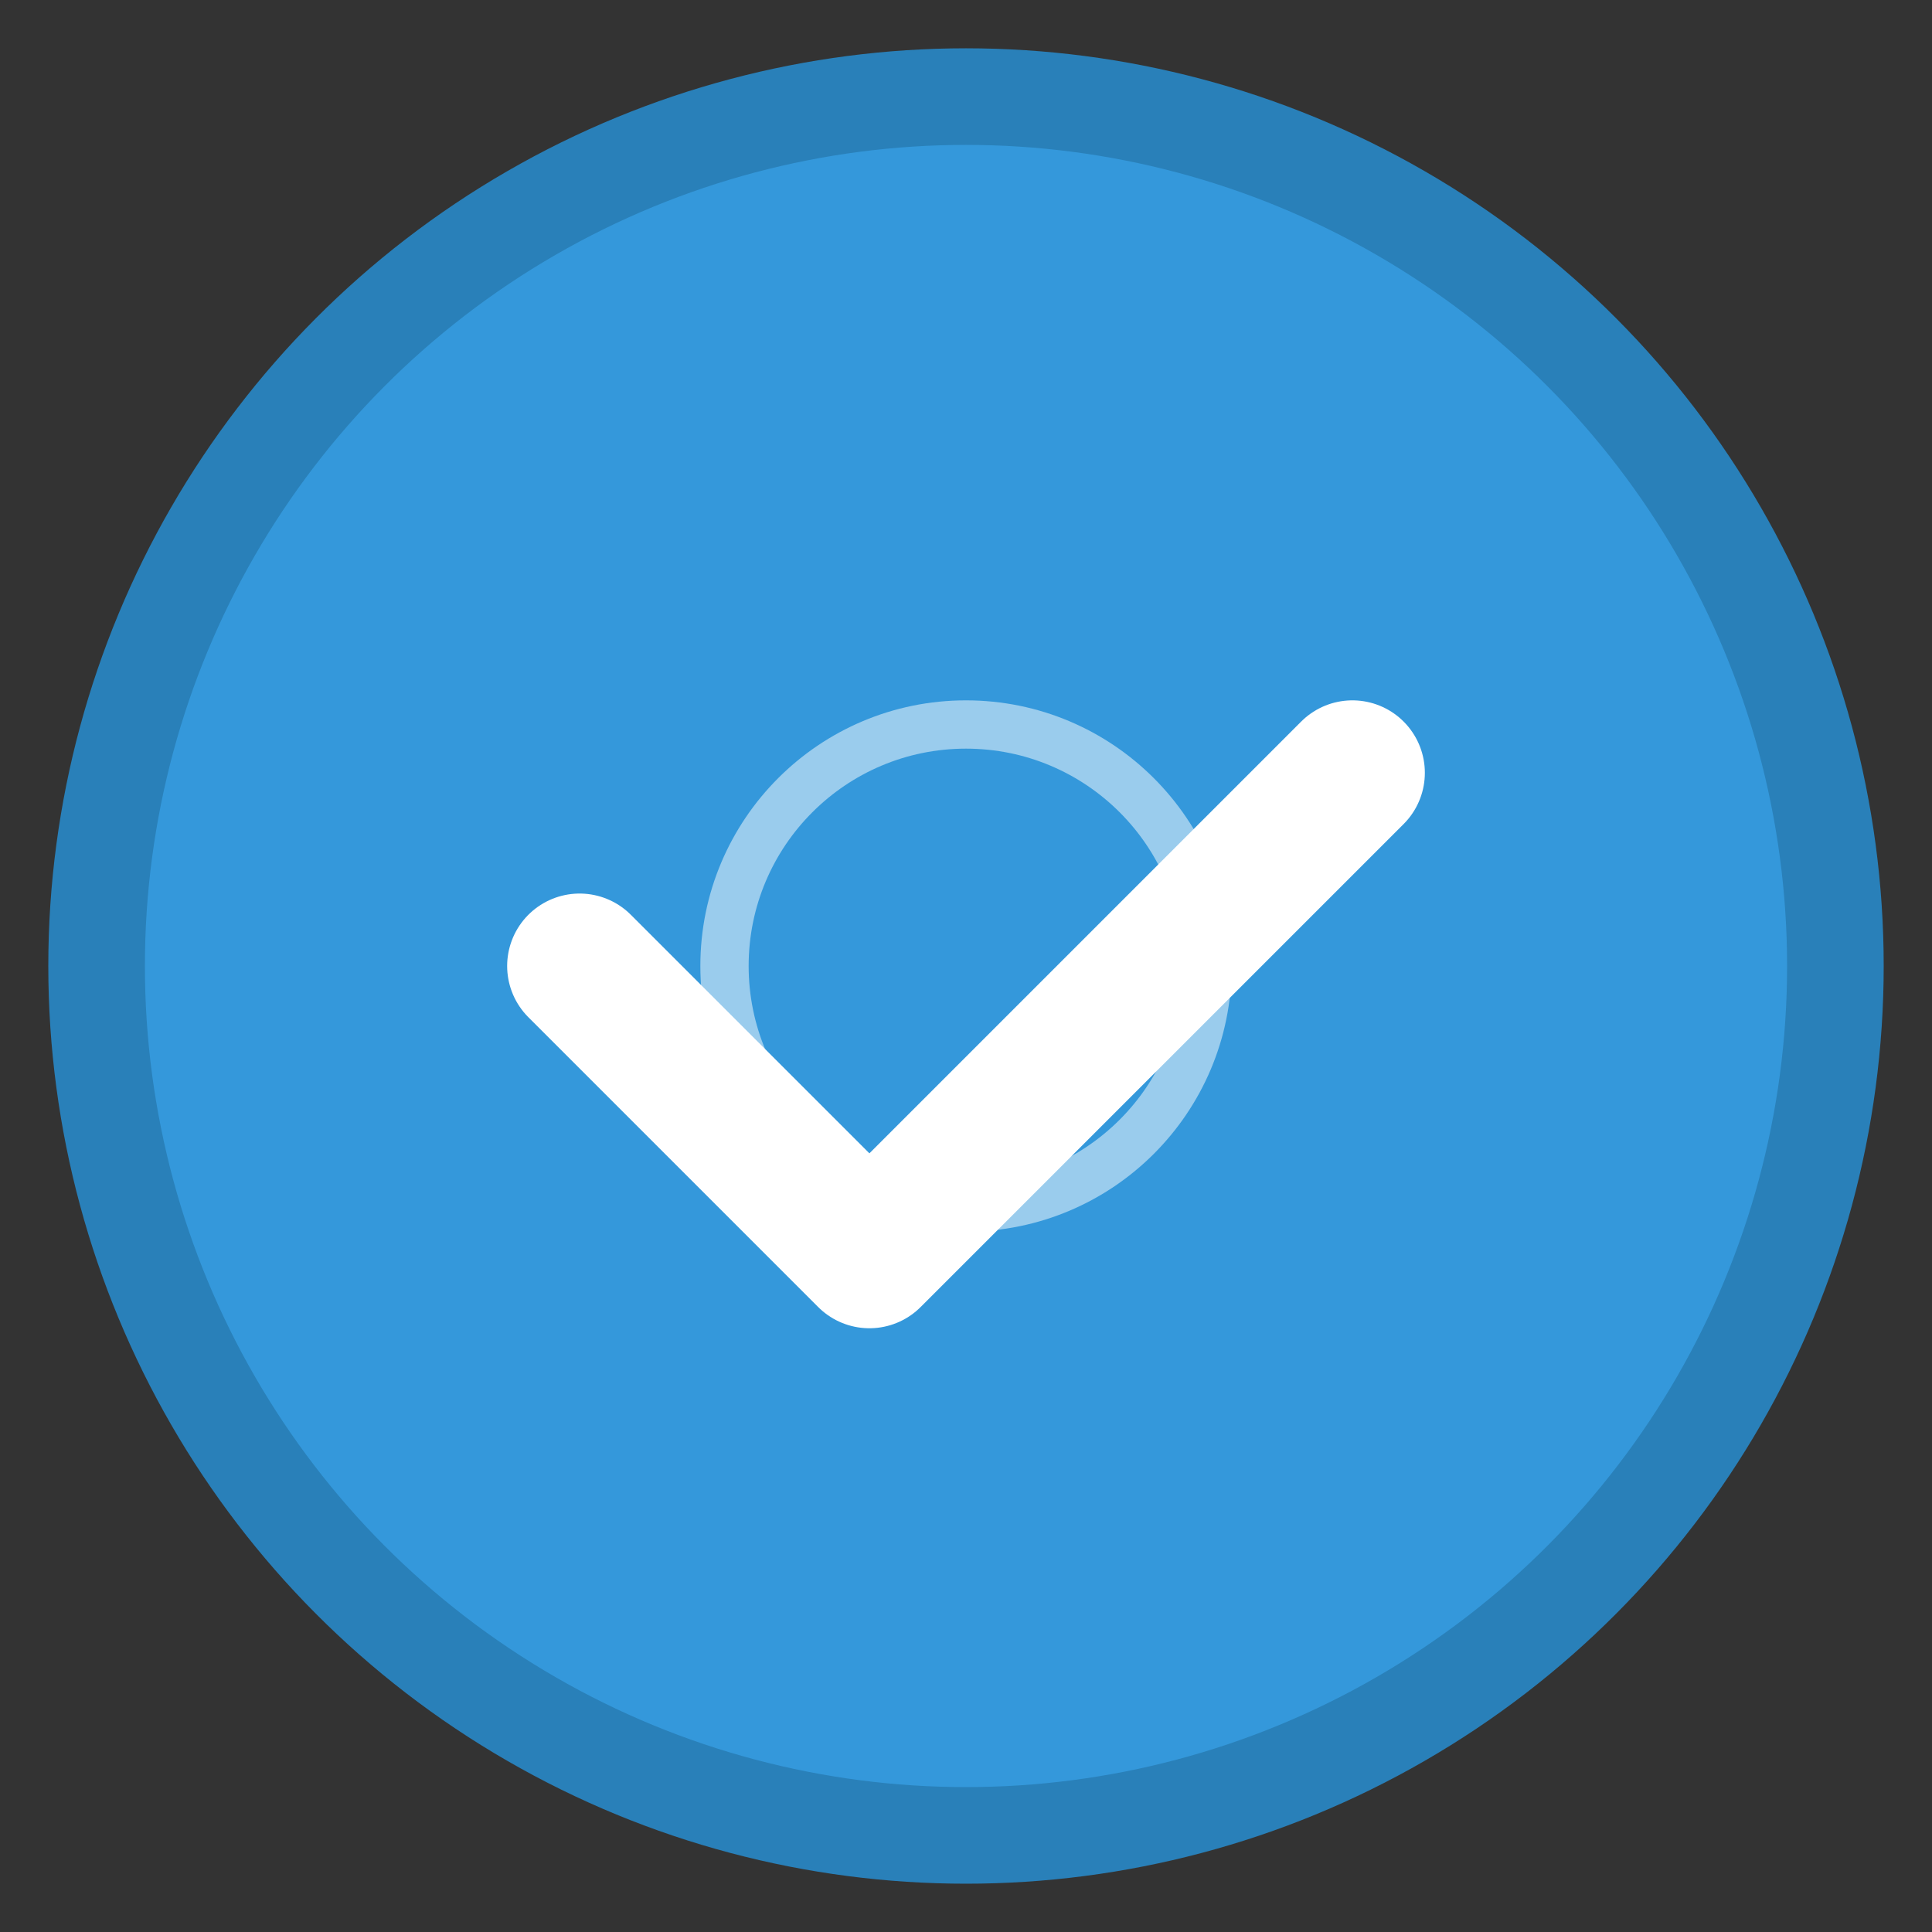 <svg width="40" height="40" viewBox="0 0 40 40" fill="none" xmlns="http://www.w3.org/2000/svg">
    <rect x="0" y="0" width="40" height="40" fill="#333333" stroke="none"/>
    <circle cx="20" cy="20" r="18" fill="#3498db" stroke="#2980b9" stroke-width="2"/>
    <path d="M12 20L18 26L28 16" stroke="white" stroke-width="3" stroke-linecap="round" stroke-linejoin="round"/>
    <circle cx="20" cy="20" r="5" fill="none" stroke="white" stroke-width="1" opacity="0.5"/>
</svg>
